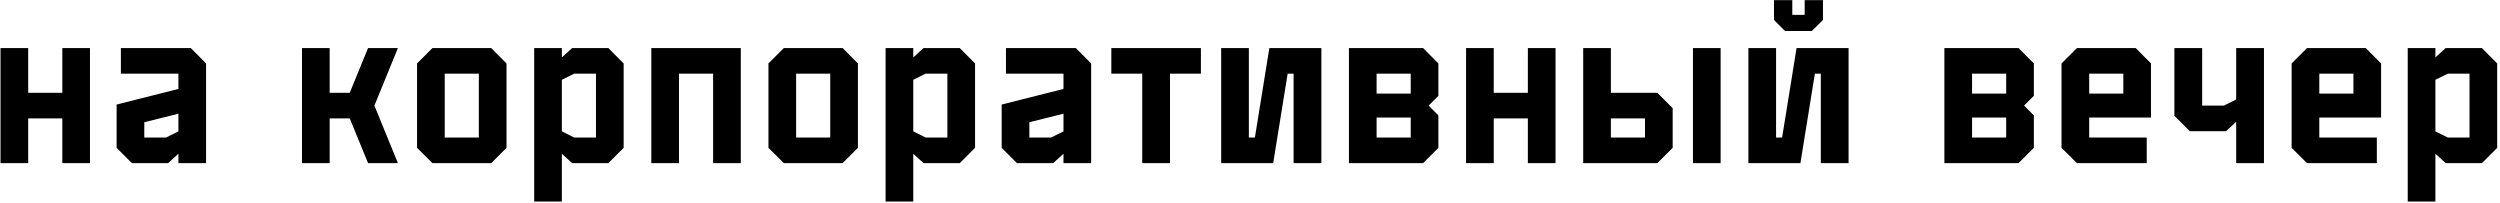 <?xml version="1.0" encoding="UTF-8"?> <svg xmlns="http://www.w3.org/2000/svg" width="751" height="61" viewBox="0 0 751 61" fill="none"><path d="M18.719 27.875V14.438H27.031V49H18.719V35.562H8.469V49H0.156V14.438H8.469V27.875H18.719ZM36.312 14.438H57.312L61.906 19.062V49H53.594V46.188L50.5 49H39.625L35.031 44.406V31.406L53.594 26.719V22.125H36.312V14.438ZM49.875 41.312L53.594 39.469V34.156L43.344 36.719V41.312H49.875ZM110.562 14.438H119.531L112.469 31.719L119.531 49H110.562L105.062 35.562H99.031V49H90.719V14.438H99.031V27.875H105.062L110.562 14.438ZM129.906 14.438H147.562L152.156 19.062V44.406L147.562 49H129.906L125.281 44.406V19.062L129.906 14.438ZM133.594 41.312H143.844V22.125H133.594V41.312ZM171.875 14.438H182.75L187.344 19.062V44.406L182.75 49H171.875L168.781 46.188V60.531H160.469V14.438H168.781V17.25L171.875 14.438ZM172.5 41.312H179.031V22.125H172.5L168.781 23.969V39.469L172.5 41.312ZM203.969 49H195.656V14.438H222.531V49H214.219V22.125H203.969V49ZM235.469 14.438H253.125L257.719 19.062V44.406L253.125 49H235.469L230.844 44.406V19.062L235.469 14.438ZM239.156 41.312H249.406V22.125H239.156V41.312ZM277.438 14.438H288.312L292.906 19.062V44.406L288.312 49H277.438L274.344 46.188V60.531H266.031V14.438H274.344V17.25L277.438 14.438ZM278.062 41.312H284.594V22.125H278.062L274.344 23.969V39.469L278.062 41.312ZM302.188 14.438H323.188L327.781 19.062V49H319.469V46.188L316.375 49H305.5L300.906 44.406V31.406L319.469 26.719V22.125H302.188V14.438ZM315.75 41.312L319.469 39.469V34.156L309.219 36.719V41.312H315.75ZM333.844 14.438H360.75V22.125H351.469V49H343.125V22.125H333.844V14.438ZM376.969 41.312L381.312 14.438H396.938V49H388.594V22.125H386.812L382.469 49H366.844V14.438H375.156V41.312H376.969ZM405.219 14.438H427.5L432.094 19.062V28.781L429.156 31.719L432.094 34.656V44.406L427.5 49H405.219V14.438ZM413.531 41.312H423.781V35.312H413.531V41.312ZM413.531 28.125H423.781V22.125H413.531V28.125ZM458.969 27.875V14.438H467.281V49H458.969V35.562H448.719V49H440.406V14.438H448.719V27.875H458.969ZM508.562 49V14.438H516.875V49H508.562ZM483.906 14.438V27.875H497.875L502.469 32.5V44.406L497.875 49H475.594V14.438H483.906ZM483.906 41.312H494.156V35.562H483.906V41.312ZM547.625 6L544.281 9.312H536.219L532.906 6V0.031H538.406V4.469H542.125V0.031H547.625V6ZM535.344 41.312L539.688 14.438H555.312V49H546.969V22.125H545.188L540.844 49H525.219V14.438H533.531V41.312H535.344ZM584.094 14.438H606.375L610.969 19.062V28.781L608.031 31.719L610.969 34.656V44.406L606.375 49H584.094V14.438ZM592.406 41.312H602.656V35.312H592.406V41.312ZM592.406 28.125H602.656V22.125H592.406V28.125ZM646.156 19.062V35.312H627.594V41.312H644.875V49H623.906L619.281 44.406V19.062L623.906 14.438H641.562L646.156 19.062ZM637.844 22.125H627.594V28.125H637.844V22.125ZM671.75 29.875V14.438H680.094V49H671.75V36.594L668.688 39.406H657.812L653.188 34.781V14.438H661.531V31.719H668.062L671.75 29.875ZM715.281 19.062V35.312H696.719V41.312H714V49H693.031L688.406 44.406V19.062L693.031 14.438H710.688L715.281 19.062ZM706.969 22.125H696.719V28.125H706.969V22.125ZM734.688 14.438H745.562L750.156 19.062V44.406L745.562 49H734.688L731.594 46.188V60.531H723.281V14.438H731.594V17.25L734.688 14.438ZM735.312 41.312H741.844V22.125H735.312L731.594 23.969V39.469L735.312 41.312Z" fill="black"></path></svg> 
